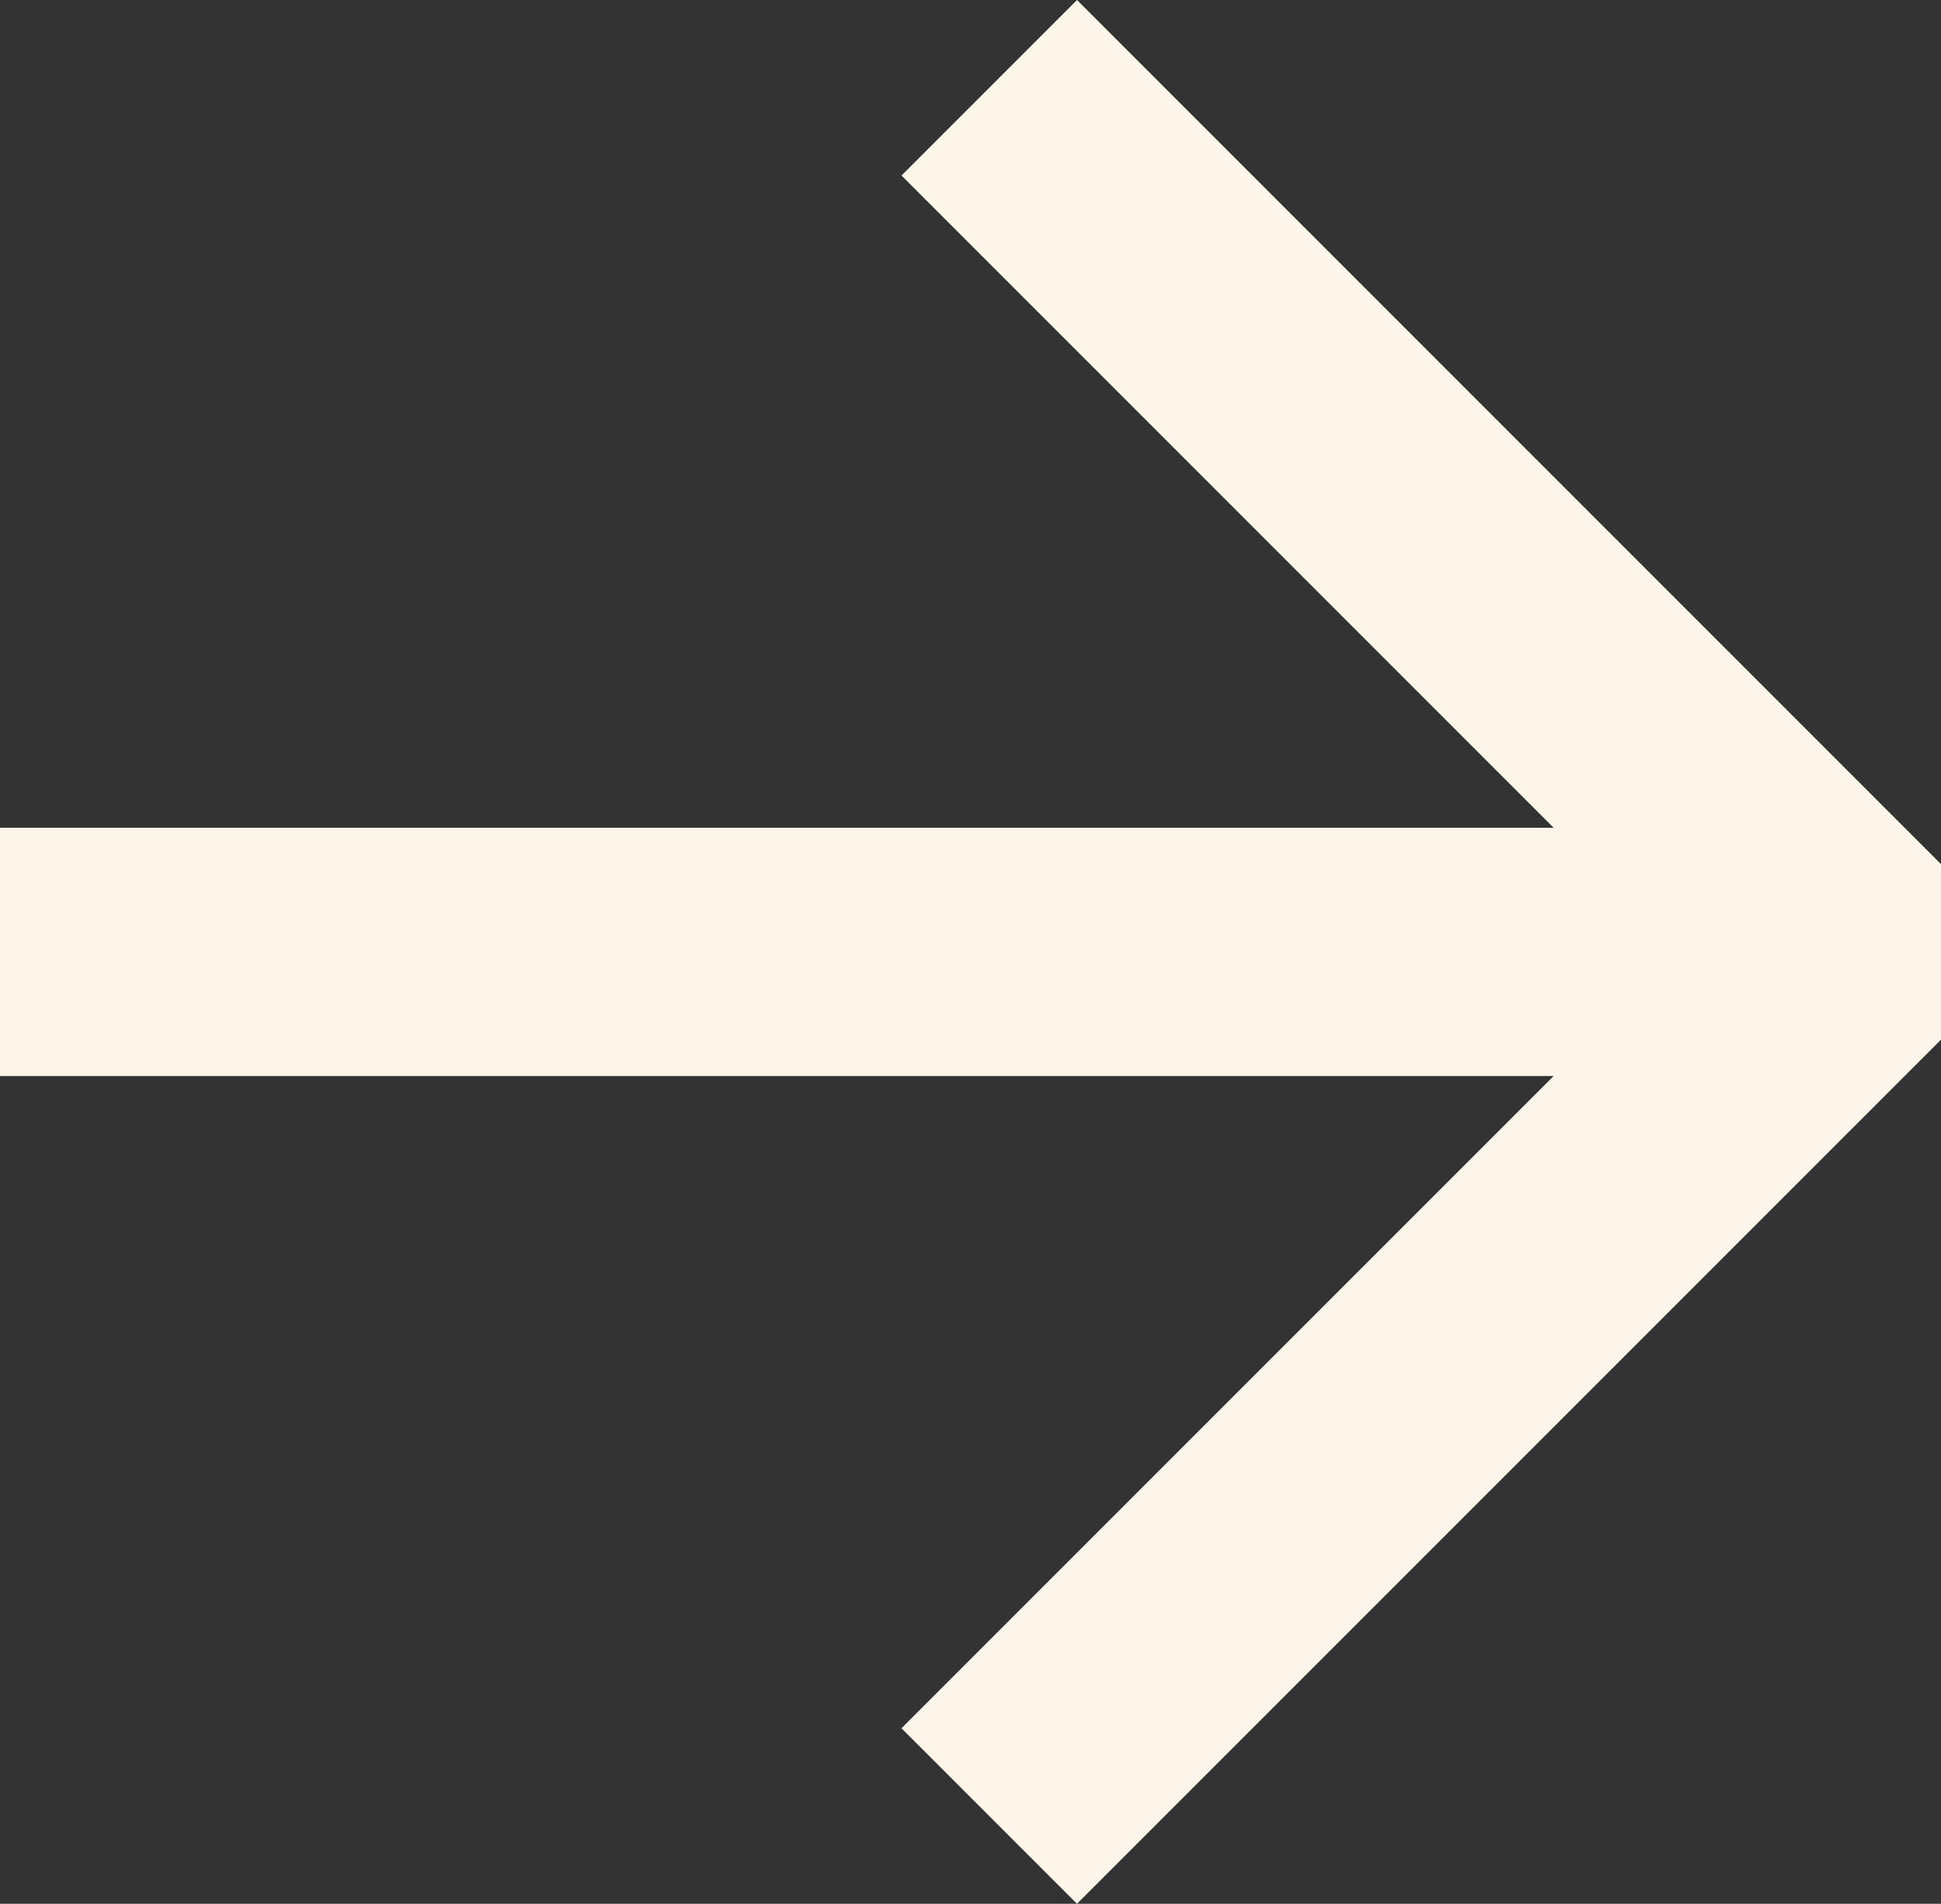 <svg xmlns="http://www.w3.org/2000/svg" width="15.64" height="15.338" viewBox="0 0 15.64 15.338">
  <rect x="0" y="0" width="15.64" height="15.338" fill="#333333" stroke="none"/>
  <path id="Icon_akar-arrow-right" data-name="Icon akar-arrow-right" d="M-.14,6.962H14.793M7.831,0l6.962,6.962L7.831,13.924" transform="translate(0.14 0.707)" fill="none" stroke="#fcf5e9" stroke-linejoin="bevel" stroke-width="2"/>
</svg>
